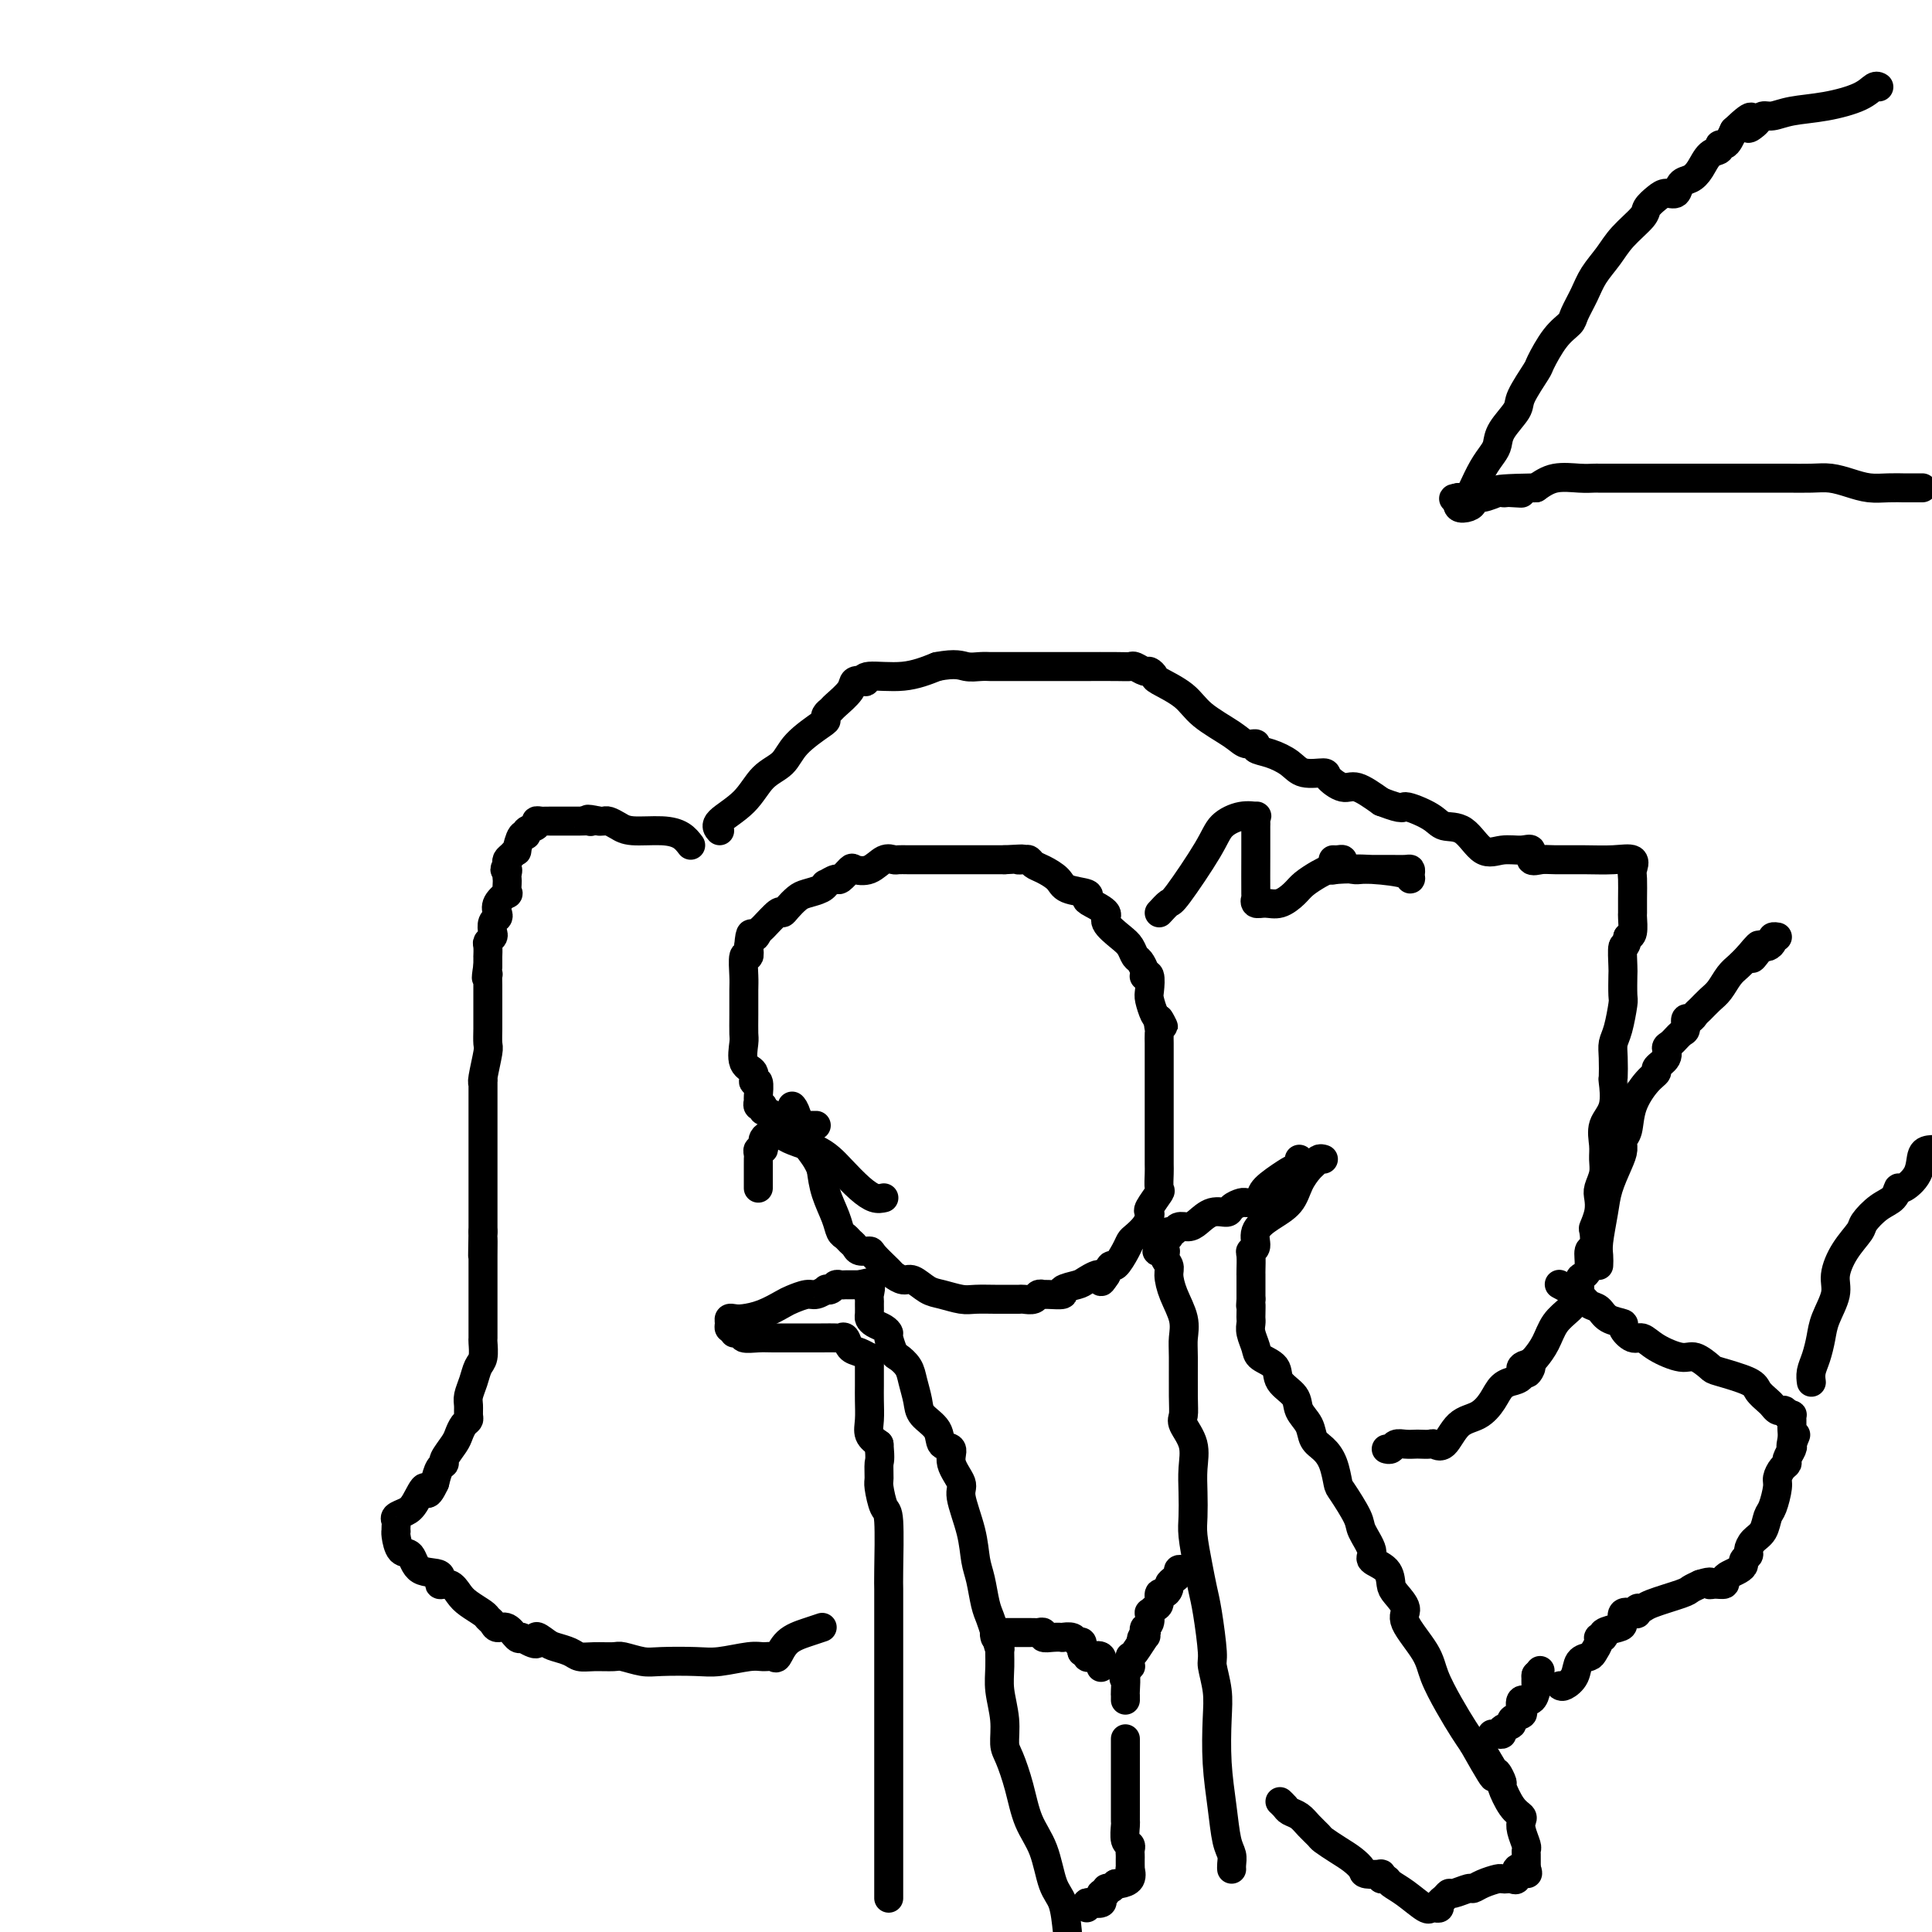 <svg viewBox='0 0 400 400' version='1.1' xmlns='http://www.w3.org/2000/svg' xmlns:xlink='http://www.w3.org/1999/xlink'><g fill='none' stroke='#000000' stroke-width='6' stroke-linecap='round' stroke-linejoin='round'><path d='M143,175c-0.554,-0.726 -1.108,-1.452 -2,-2c-0.892,-0.548 -2.123,-0.917 -4,-1c-1.877,-0.083 -4.401,0.121 -6,0c-1.599,-0.121 -2.274,-0.569 -3,-1c-0.726,-0.431 -1.503,-0.847 -2,-1c-0.497,-0.153 -0.713,-0.044 -1,0c-0.287,0.044 -0.643,0.022 -1,0'/><path d='M124,170c-3.421,-0.773 -2.472,-0.207 -2,0c0.472,0.207 0.467,0.055 0,0c-0.467,-0.055 -1.396,-0.015 -2,0c-0.604,0.015 -0.884,0.003 -2,0c-1.116,-0.003 -3.067,0.002 -4,0c-0.933,-0.002 -0.846,-0.012 -1,0c-0.154,0.012 -0.548,0.046 -1,0c-0.452,-0.046 -0.961,-0.173 -1,0c-0.039,0.173 0.392,0.646 0,1c-0.392,0.354 -1.607,0.588 -2,1c-0.393,0.412 0.035,1.003 0,1c-0.035,-0.003 -0.535,-0.600 -1,0c-0.465,0.600 -0.895,2.398 -1,3c-0.105,0.602 0.116,0.007 0,0c-0.116,-0.007 -0.570,0.575 -1,1c-0.430,0.425 -0.837,0.693 -1,1c-0.163,0.307 -0.081,0.654 0,1'/><path d='M105,179c-0.928,1.572 -0.249,1.004 0,1c0.249,-0.004 0.069,0.558 0,1c-0.069,0.442 -0.026,0.765 0,1c0.026,0.235 0.035,0.381 0,1c-0.035,0.619 -0.113,1.710 0,2c0.113,0.290 0.419,-0.222 0,0c-0.419,0.222 -1.563,1.176 -2,2c-0.437,0.824 -0.169,1.516 0,2c0.169,0.484 0.238,0.760 0,1c-0.238,0.240 -0.782,0.444 -1,1c-0.218,0.556 -0.111,1.463 0,2c0.111,0.537 0.226,0.703 0,1c-0.226,0.297 -0.793,0.723 -1,1c-0.207,0.277 -0.056,0.403 0,1c0.056,0.597 0.015,1.665 0,2c-0.015,0.335 -0.004,-0.064 0,0c0.004,0.064 0.001,0.590 0,1c-0.001,0.410 -0.001,0.705 0,1'/><path d='M101,200c-0.619,3.727 -0.166,2.543 0,2c0.166,-0.543 0.044,-0.445 0,0c-0.044,0.445 -0.012,1.236 0,2c0.012,0.764 0.003,1.499 0,2c-0.003,0.501 -0.001,0.766 0,1c0.001,0.234 -0.000,0.437 0,1c0.000,0.563 0.001,1.484 0,2c-0.001,0.516 -0.004,0.625 0,1c0.004,0.375 0.015,1.016 0,2c-0.015,0.984 -0.057,2.312 0,3c0.057,0.688 0.211,0.738 0,2c-0.211,1.262 -0.789,3.737 -1,5c-0.211,1.263 -0.057,1.314 0,1c0.057,-0.314 0.015,-0.992 0,0c-0.015,0.992 -0.004,3.654 0,5c0.004,1.346 0.001,1.378 0,2c-0.001,0.622 -0.000,1.836 0,3c0.000,1.164 0.000,2.277 0,3c-0.000,0.723 -0.000,1.056 0,2c0.000,0.944 0.000,2.501 0,4c-0.000,1.499 -0.000,2.942 0,4c0.000,1.058 0.000,1.731 0,3c-0.000,1.269 -0.000,3.135 0,5'/><path d='M100,255c-0.155,8.870 -0.041,3.546 0,2c0.041,-1.546 0.011,0.685 0,3c-0.011,2.315 -0.003,4.714 0,6c0.003,1.286 0.001,1.458 0,2c-0.001,0.542 -0.000,1.455 0,2c0.000,0.545 0.000,0.722 0,1c-0.000,0.278 0.000,0.656 0,1c-0.000,0.344 -0.000,0.654 0,1c0.000,0.346 0.001,0.730 0,1c-0.001,0.270 -0.003,0.428 0,1c0.003,0.572 0.012,1.560 0,2c-0.012,0.440 -0.046,0.334 0,1c0.046,0.666 0.170,2.103 0,3c-0.170,0.897 -0.634,1.252 -1,2c-0.366,0.748 -0.633,1.888 -1,3c-0.367,1.112 -0.833,2.195 -1,3c-0.167,0.805 -0.034,1.332 0,2c0.034,0.668 -0.031,1.476 0,2c0.031,0.524 0.158,0.764 0,1c-0.158,0.236 -0.602,0.469 -1,1c-0.398,0.531 -0.751,1.359 -1,2c-0.249,0.641 -0.396,1.094 -1,2c-0.604,0.906 -1.667,2.263 -2,3c-0.333,0.737 0.064,0.852 0,1c-0.064,0.148 -0.590,0.328 -1,1c-0.410,0.672 -0.705,1.836 -1,3'/><path d='M90,307c-1.902,4.096 -1.659,1.335 -2,1c-0.341,-0.335 -1.268,1.755 -2,3c-0.732,1.245 -1.268,1.644 -2,2c-0.732,0.356 -1.660,0.670 -2,1c-0.340,0.330 -0.092,0.678 0,1c0.092,0.322 0.027,0.619 0,1c-0.027,0.381 -0.015,0.845 0,1c0.015,0.155 0.032,-0.000 0,0c-0.032,0.000 -0.112,0.156 0,1c0.112,0.844 0.417,2.378 1,3c0.583,0.622 1.444,0.333 2,1c0.556,0.667 0.807,2.290 2,3c1.193,0.710 3.330,0.508 4,1c0.670,0.492 -0.125,1.680 0,2c0.125,0.320 1.171,-0.226 2,0c0.829,0.226 1.441,1.226 2,2c0.559,0.774 1.066,1.322 2,2c0.934,0.678 2.294,1.486 3,2c0.706,0.514 0.756,0.734 1,1c0.244,0.266 0.681,0.580 1,1c0.319,0.420 0.518,0.948 1,1c0.482,0.052 1.245,-0.371 2,0c0.755,0.371 1.501,1.534 2,2c0.499,0.466 0.749,0.233 1,0'/><path d='M108,339c4.447,2.737 3.064,0.579 3,0c-0.064,-0.579 1.192,0.419 2,1c0.808,0.581 1.169,0.744 2,1c0.831,0.256 2.132,0.603 3,1c0.868,0.397 1.303,0.842 2,1c0.697,0.158 1.656,0.028 3,0c1.344,-0.028 3.073,0.045 4,0c0.927,-0.045 1.053,-0.207 2,0c0.947,0.207 2.715,0.784 4,1c1.285,0.216 2.087,0.072 4,0c1.913,-0.072 4.936,-0.073 7,0c2.064,0.073 3.169,0.218 5,0c1.831,-0.218 4.390,-0.800 6,-1c1.610,-0.200 2.272,-0.018 3,0c0.728,0.018 1.523,-0.128 2,0c0.477,0.128 0.636,0.532 1,0c0.364,-0.532 0.933,-1.998 2,-3c1.067,-1.002 2.634,-1.539 4,-2c1.366,-0.461 2.533,-0.846 3,-1c0.467,-0.154 0.233,-0.077 0,0'/><path d='M149,172c-0.474,-0.526 -0.947,-1.052 0,-2c0.947,-0.948 3.315,-2.317 5,-4c1.685,-1.683 2.686,-3.680 4,-5c1.314,-1.320 2.940,-1.964 4,-3c1.060,-1.036 1.556,-2.463 3,-4c1.444,-1.537 3.838,-3.184 5,-4c1.162,-0.816 1.093,-0.802 1,-1c-0.093,-0.198 -0.209,-0.607 0,-1c0.209,-0.393 0.743,-0.771 1,-1c0.257,-0.229 0.237,-0.309 1,-1c0.763,-0.691 2.308,-1.993 3,-3c0.692,-1.007 0.532,-1.718 1,-2c0.468,-0.282 1.565,-0.133 2,0c0.435,0.133 0.209,0.252 0,0c-0.209,-0.252 -0.403,-0.876 1,-1c1.403,-0.124 4.401,0.250 7,0c2.599,-0.250 4.800,-1.125 7,-2'/><path d='M194,138c3.992,-0.774 4.972,-0.207 6,0c1.028,0.207 2.104,0.056 3,0c0.896,-0.056 1.611,-0.015 2,0c0.389,0.015 0.453,0.004 1,0c0.547,-0.004 1.578,-0.001 2,0c0.422,0.001 0.236,0.001 3,0c2.764,-0.001 8.480,-0.001 11,0c2.520,0.001 1.845,0.004 3,0c1.155,-0.004 4.140,-0.016 6,0c1.860,0.016 2.593,0.060 3,0c0.407,-0.060 0.487,-0.225 1,0c0.513,0.225 1.460,0.839 2,1c0.540,0.161 0.672,-0.131 1,0c0.328,0.131 0.850,0.685 1,1c0.150,0.315 -0.074,0.390 1,1c1.074,0.610 3.445,1.756 5,3c1.555,1.244 2.295,2.585 4,4c1.705,1.415 4.373,2.903 6,4c1.627,1.097 2.211,1.802 3,2c0.789,0.198 1.784,-0.111 2,0c0.216,0.111 -0.348,0.642 0,1c0.348,0.358 1.607,0.542 3,1c1.393,0.458 2.918,1.188 4,2c1.082,0.812 1.719,1.704 3,2c1.281,0.296 3.205,-0.003 4,0c0.795,0.003 0.460,0.310 1,1c0.540,0.690 1.953,1.763 3,2c1.047,0.237 1.728,-0.361 3,0c1.272,0.361 3.136,1.680 5,3'/><path d='M286,166c5.196,1.994 4.185,0.980 5,1c0.815,0.020 3.456,1.073 5,2c1.544,0.927 1.992,1.727 3,2c1.008,0.273 2.575,0.019 4,1c1.425,0.981 2.706,3.199 4,4c1.294,0.801 2.601,0.187 4,0c1.399,-0.187 2.889,0.055 4,0c1.111,-0.055 1.842,-0.407 2,0c0.158,0.407 -0.258,1.574 0,2c0.258,0.426 1.191,0.113 2,0c0.809,-0.113 1.495,-0.024 3,0c1.505,0.024 3.829,-0.018 6,0c2.171,0.018 4.189,0.094 6,0c1.811,-0.094 3.413,-0.358 4,0c0.587,0.358 0.157,1.337 0,2c-0.157,0.663 -0.041,1.011 0,2c0.041,0.989 0.008,2.619 0,4c-0.008,1.381 0.008,2.515 0,3c-0.008,0.485 -0.041,0.323 0,1c0.041,0.677 0.154,2.193 0,3c-0.154,0.807 -0.577,0.903 -1,1'/><path d='M337,194c-0.381,2.702 -0.833,1.455 -1,2c-0.167,0.545 -0.047,2.880 0,4c0.047,1.120 0.023,1.024 0,2c-0.023,0.976 -0.045,3.025 0,4c0.045,0.975 0.156,0.875 0,2c-0.156,1.125 -0.578,3.474 -1,5c-0.422,1.526 -0.843,2.228 -1,3c-0.157,0.772 -0.050,1.612 0,3c0.050,1.388 0.042,3.323 0,4c-0.042,0.677 -0.117,0.096 0,1c0.117,0.904 0.425,3.295 0,5c-0.425,1.705 -1.582,2.726 -2,4c-0.418,1.274 -0.098,2.802 0,4c0.098,1.198 -0.025,2.067 0,3c0.025,0.933 0.199,1.932 0,3c-0.199,1.068 -0.772,2.206 -1,3c-0.228,0.794 -0.113,1.243 0,2c0.113,0.757 0.222,1.822 0,3c-0.222,1.178 -0.777,2.469 -1,3c-0.223,0.531 -0.115,0.303 0,1c0.115,0.697 0.237,2.318 0,3c-0.237,0.682 -0.833,0.426 -1,1c-0.167,0.574 0.094,1.977 0,3c-0.094,1.023 -0.543,1.666 -1,2c-0.457,0.334 -0.923,0.361 -1,1c-0.077,0.639 0.236,1.891 0,3c-0.236,1.109 -1.019,2.076 -2,3c-0.981,0.924 -2.160,1.804 -3,3c-0.840,1.196 -1.342,2.707 -2,4c-0.658,1.293 -1.474,2.370 -2,3c-0.526,0.630 -0.763,0.815 -1,1'/><path d='M317,282c-1.881,3.967 -0.082,1.886 0,1c0.082,-0.886 -1.553,-0.576 -2,0c-0.447,0.576 0.295,1.417 0,2c-0.295,0.583 -1.628,0.909 -2,1c-0.372,0.091 0.217,-0.053 0,0c-0.217,0.053 -1.241,0.302 -2,1c-0.759,0.698 -1.254,1.843 -2,3c-0.746,1.157 -1.743,2.324 -3,3c-1.257,0.676 -2.775,0.861 -4,2c-1.225,1.139 -2.159,3.233 -3,4c-0.841,0.767 -1.590,0.206 -2,0c-0.410,-0.206 -0.481,-0.056 -1,0c-0.519,0.056 -1.487,0.019 -2,0c-0.513,-0.019 -0.572,-0.019 -1,0c-0.428,0.019 -1.225,0.058 -2,0c-0.775,-0.058 -1.527,-0.211 -2,0c-0.473,0.211 -0.666,0.788 -1,1c-0.334,0.212 -0.810,0.061 -1,0c-0.190,-0.061 -0.095,-0.030 0,0'/><path d='M240,189c0.783,-0.856 1.567,-1.711 2,-2c0.433,-0.289 0.516,-0.011 2,-2c1.484,-1.989 4.369,-6.247 6,-9c1.631,-2.753 2.006,-4.003 3,-5c0.994,-0.997 2.606,-1.742 4,-2c1.394,-0.258 2.570,-0.030 3,0c0.430,0.030 0.115,-0.139 0,0c-0.115,0.139 -0.031,0.585 0,1c0.031,0.415 0.009,0.800 0,1c-0.009,0.200 -0.004,0.215 0,1c0.004,0.785 0.006,2.339 0,5c-0.006,2.661 -0.021,6.427 0,8c0.021,1.573 0.079,0.951 0,1c-0.079,0.049 -0.293,0.768 0,1c0.293,0.232 1.093,-0.021 2,0c0.907,0.021 1.920,0.318 3,0c1.080,-0.318 2.228,-1.250 3,-2c0.772,-0.750 1.169,-1.317 2,-2c0.831,-0.683 2.094,-1.481 3,-2c0.906,-0.519 1.453,-0.760 2,-1'/><path d='M275,180c2.261,-1.086 1.415,-0.301 1,0c-0.415,0.301 -0.399,0.116 1,0c1.399,-0.116 4.179,-0.164 7,0c2.821,0.164 5.682,0.541 7,1c1.318,0.459 1.091,0.998 1,1c-0.091,0.002 -0.048,-0.535 0,-1c0.048,-0.465 0.102,-0.857 0,-1c-0.102,-0.143 -0.358,-0.038 -1,0c-0.642,0.038 -1.668,0.007 -3,0c-1.332,-0.007 -2.969,0.008 -4,0c-1.031,-0.008 -1.456,-0.041 -2,0c-0.544,0.041 -1.207,0.155 -2,0c-0.793,-0.155 -1.715,-0.577 -2,-1c-0.285,-0.423 0.068,-0.845 0,-1c-0.068,-0.155 -0.557,-0.042 -1,0c-0.443,0.042 -0.841,0.012 -1,0c-0.159,-0.012 -0.080,-0.006 0,0'/><path d='M152,276c0.289,0.030 0.579,0.061 1,0c0.421,-0.061 0.975,-0.212 1,0c0.025,0.212 -0.478,0.789 0,1c0.478,0.211 1.939,0.056 3,0c1.061,-0.056 1.723,-0.015 3,0c1.277,0.015 3.168,0.002 5,0c1.832,-0.002 3.603,0.006 5,0c1.397,-0.006 2.418,-0.027 3,0c0.582,0.027 0.724,0.102 1,0c0.276,-0.102 0.687,-0.382 1,0c0.313,0.382 0.529,1.426 1,2c0.471,0.574 1.198,0.678 2,1c0.802,0.322 1.679,0.863 2,1c0.321,0.137 0.086,-0.130 0,0c-0.086,0.130 -0.023,0.656 0,1c0.023,0.344 0.007,0.507 0,1c-0.007,0.493 -0.003,1.315 0,2c0.003,0.685 0.006,1.233 0,2c-0.006,0.767 -0.022,1.752 0,3c0.022,1.248 0.083,2.759 0,4c-0.083,1.241 -0.309,2.212 0,3c0.309,0.788 1.155,1.394 2,2'/><path d='M182,299c0.306,3.524 0.072,3.335 0,4c-0.072,0.665 0.019,2.184 0,3c-0.019,0.816 -0.149,0.927 0,2c0.149,1.073 0.576,3.106 1,4c0.424,0.894 0.846,0.648 1,3c0.154,2.352 0.041,7.302 0,10c-0.041,2.698 -0.011,3.142 0,4c0.011,0.858 0.003,2.128 0,3c-0.003,0.872 -0.001,1.345 0,2c0.001,0.655 0.000,1.493 0,2c-0.000,0.507 -0.000,0.684 0,1c0.000,0.316 0.000,0.769 0,1c-0.000,0.231 -0.000,0.238 0,1c0.000,0.762 0.000,2.278 0,4c-0.000,1.722 -0.000,3.650 0,6c0.000,2.350 0.000,5.122 0,7c-0.000,1.878 -0.000,2.863 0,4c0.000,1.137 0.000,2.426 0,4c-0.000,1.574 -0.000,3.434 0,5c0.000,1.566 0.000,2.838 0,4c-0.000,1.162 -0.000,2.213 0,3c0.000,0.787 0.000,1.308 0,2c-0.000,0.692 -0.000,1.553 0,2c0.000,0.447 0.000,0.479 0,1c-0.000,0.521 -0.000,1.529 0,2c0.000,0.471 0.000,0.403 0,1c-0.000,0.597 -0.000,1.859 0,3c0.000,1.141 0.000,2.162 0,3c0.000,0.838 -0.000,1.495 0,2c0.000,0.505 0.000,0.859 0,1c0.000,0.141 0.000,0.071 0,0'/><path d='M274,240c-0.326,-0.100 -0.652,-0.200 -1,0c-0.348,0.200 -0.718,0.700 -1,1c-0.282,0.300 -0.476,0.401 -1,1c-0.524,0.599 -1.379,1.698 -2,3c-0.621,1.302 -1.007,2.808 -2,4c-0.993,1.192 -2.592,2.072 -4,3c-1.408,0.928 -2.626,1.905 -3,3c-0.374,1.095 0.096,2.308 0,3c-0.096,0.692 -0.758,0.862 -1,1c-0.242,0.138 -0.065,0.243 0,1c0.065,0.757 0.017,2.167 0,3c-0.017,0.833 -0.005,1.089 0,1c0.005,-0.089 0.001,-0.524 0,0c-0.001,0.524 -0.000,2.007 0,3c0.000,0.993 0.000,1.497 0,2'/><path d='M259,269c-0.155,2.284 -0.042,0.995 0,1c0.042,0.005 0.015,1.303 0,2c-0.015,0.697 -0.017,0.792 0,1c0.017,0.208 0.054,0.530 0,1c-0.054,0.470 -0.199,1.087 0,2c0.199,0.913 0.744,2.120 1,3c0.256,0.880 0.224,1.432 1,2c0.776,0.568 2.358,1.152 3,2c0.642,0.848 0.342,1.960 1,3c0.658,1.040 2.273,2.007 3,3c0.727,0.993 0.566,2.011 1,3c0.434,0.989 1.465,1.950 2,3c0.535,1.050 0.575,2.190 1,3c0.425,0.810 1.235,1.292 2,2c0.765,0.708 1.485,1.644 2,3c0.515,1.356 0.826,3.133 1,4c0.174,0.867 0.212,0.823 1,2c0.788,1.177 2.327,3.574 3,5c0.673,1.426 0.481,1.881 1,3c0.519,1.119 1.748,2.904 2,4c0.252,1.096 -0.474,1.505 0,2c0.474,0.495 2.148,1.077 3,2c0.852,0.923 0.883,2.185 1,3c0.117,0.815 0.320,1.181 1,2c0.680,0.819 1.837,2.090 2,3c0.163,0.910 -0.668,1.458 0,3c0.668,1.542 2.837,4.079 4,6c1.163,1.921 1.322,3.226 2,5c0.678,1.774 1.875,4.016 3,6c1.125,1.984 2.179,3.710 3,5c0.821,1.290 1.411,2.145 2,3'/><path d='M305,361c7.305,12.964 3.066,4.374 2,2c-1.066,-2.374 1.040,1.468 2,3c0.960,1.532 0.772,0.753 1,1c0.228,0.247 0.870,1.519 1,2c0.130,0.481 -0.253,0.172 0,1c0.253,0.828 1.143,2.793 2,4c0.857,1.207 1.680,1.657 2,2c0.320,0.343 0.138,0.578 0,1c-0.138,0.422 -0.233,1.030 0,2c0.233,0.970 0.795,2.301 1,3c0.205,0.699 0.055,0.765 0,1c-0.055,0.235 -0.015,0.640 0,1c0.015,0.360 0.004,0.674 0,1c-0.004,0.326 -0.001,0.665 0,1c0.001,0.335 0.001,0.668 0,1'/><path d='M316,387c0.280,1.734 0.478,0.570 0,0c-0.478,-0.570 -1.634,-0.545 -2,0c-0.366,0.545 0.058,1.609 0,2c-0.058,0.391 -0.599,0.107 -1,0c-0.401,-0.107 -0.661,-0.039 -1,0c-0.339,0.039 -0.757,0.048 -1,0c-0.243,-0.048 -0.310,-0.152 -1,0c-0.690,0.152 -2.002,0.562 -3,1c-0.998,0.438 -1.682,0.905 -2,1c-0.318,0.095 -0.271,-0.182 -1,0c-0.729,0.182 -2.233,0.823 -3,1c-0.767,0.177 -0.797,-0.110 -1,0c-0.203,0.110 -0.580,0.618 -1,1c-0.420,0.382 -0.883,0.638 -1,1c-0.117,0.362 0.112,0.832 0,1c-0.112,0.168 -0.564,0.036 -1,0c-0.436,-0.036 -0.856,0.026 -1,0c-0.144,-0.026 -0.014,-0.140 0,0c0.014,0.140 -0.090,0.535 -1,0c-0.910,-0.535 -2.625,-1.999 -4,-3c-1.375,-1.001 -2.409,-1.539 -3,-2c-0.591,-0.461 -0.740,-0.846 -1,-1c-0.260,-0.154 -0.630,-0.077 -1,0'/><path d='M286,389c-1.220,-1.164 0.229,-1.074 0,-1c-0.229,0.074 -2.135,0.132 -3,0c-0.865,-0.132 -0.689,-0.454 -1,-1c-0.311,-0.546 -1.109,-1.315 -2,-2c-0.891,-0.685 -1.877,-1.287 -3,-2c-1.123,-0.713 -2.385,-1.539 -3,-2c-0.615,-0.461 -0.584,-0.557 -1,-1c-0.416,-0.443 -1.278,-1.233 -2,-2c-0.722,-0.767 -1.304,-1.512 -2,-2c-0.696,-0.488 -1.506,-0.718 -2,-1c-0.494,-0.282 -0.671,-0.614 -1,-1c-0.329,-0.386 -0.808,-0.824 -1,-1c-0.192,-0.176 -0.096,-0.088 0,0'/><path d='M153,275c-0.308,-0.022 -0.616,-0.045 -1,0c-0.384,0.045 -0.845,0.156 -1,0c-0.155,-0.156 -0.006,-0.580 0,-1c0.006,-0.420 -0.132,-0.837 0,-1c0.132,-0.163 0.534,-0.071 1,0c0.466,0.071 0.996,0.120 2,0c1.004,-0.120 2.481,-0.409 4,-1c1.519,-0.591 3.080,-1.482 4,-2c0.920,-0.518 1.198,-0.661 2,-1c0.802,-0.339 2.127,-0.874 3,-1c0.873,-0.126 1.295,0.159 2,0c0.705,-0.159 1.695,-0.761 2,-1c0.305,-0.239 -0.073,-0.117 0,0c0.073,0.117 0.597,0.227 1,0c0.403,-0.227 0.685,-0.793 1,-1c0.315,-0.207 0.662,-0.055 1,0c0.338,0.055 0.668,0.015 1,0c0.332,-0.015 0.666,-0.004 1,0c0.334,0.004 0.667,0.001 1,0c0.333,-0.001 0.667,-0.001 1,0'/><path d='M178,266c4.343,-1.054 1.699,-0.189 1,0c-0.699,0.189 0.545,-0.296 1,0c0.455,0.296 0.121,1.375 0,2c-0.121,0.625 -0.030,0.797 0,1c0.030,0.203 0.001,0.435 0,1c-0.001,0.565 0.028,1.461 0,2c-0.028,0.539 -0.114,0.720 0,1c0.114,0.280 0.426,0.660 1,1c0.574,0.340 1.410,0.640 2,1c0.590,0.360 0.936,0.781 1,1c0.064,0.219 -0.152,0.234 0,1c0.152,0.766 0.671,2.281 1,3c0.329,0.719 0.467,0.643 1,1c0.533,0.357 1.460,1.148 2,2c0.540,0.852 0.692,1.766 1,3c0.308,1.234 0.770,2.787 1,4c0.230,1.213 0.227,2.084 1,3c0.773,0.916 2.320,1.877 3,3c0.680,1.123 0.492,2.408 1,3c0.508,0.592 1.712,0.491 2,1c0.288,0.509 -0.340,1.627 0,3c0.340,1.373 1.649,3.002 2,4c0.351,0.998 -0.257,1.366 0,3c0.257,1.634 1.378,4.534 2,7c0.622,2.466 0.744,4.498 1,6c0.256,1.502 0.646,2.475 1,4c0.354,1.525 0.672,3.603 1,5c0.328,1.397 0.665,2.113 1,3c0.335,0.887 0.667,1.943 1,3'/><path d='M206,338c1.305,5.293 1.067,3.025 1,3c-0.067,-0.025 0.037,2.192 0,4c-0.037,1.808 -0.214,3.205 0,5c0.214,1.795 0.819,3.988 1,6c0.181,2.012 -0.061,3.844 0,5c0.061,1.156 0.425,1.636 1,3c0.575,1.364 1.362,3.612 2,6c0.638,2.388 1.127,4.916 2,7c0.873,2.084 2.131,3.724 3,6c0.869,2.276 1.349,5.190 2,7c0.651,1.810 1.472,2.517 2,4c0.528,1.483 0.764,3.741 1,6'/><path d='M269,240c-0.022,0.307 -0.045,0.614 0,1c0.045,0.386 0.156,0.852 0,1c-0.156,0.148 -0.581,-0.023 -1,0c-0.419,0.023 -0.833,0.241 -2,1c-1.167,0.759 -3.086,2.060 -4,3c-0.914,0.940 -0.821,1.519 -1,2c-0.179,0.481 -0.629,0.864 -1,1c-0.371,0.136 -0.661,0.027 -1,0c-0.339,-0.027 -0.726,0.030 -1,0c-0.274,-0.030 -0.433,-0.145 -1,0c-0.567,0.145 -1.541,0.551 -2,1c-0.459,0.449 -0.403,0.942 -1,1c-0.597,0.058 -1.847,-0.320 -3,0c-1.153,0.320 -2.207,1.339 -3,2c-0.793,0.661 -1.323,0.966 -2,1c-0.677,0.034 -1.501,-0.202 -2,0c-0.499,0.202 -0.673,0.842 -1,1c-0.327,0.158 -0.806,-0.165 -1,0c-0.194,0.165 -0.104,0.817 0,1c0.104,0.183 0.220,-0.105 0,0c-0.220,0.105 -0.777,0.601 -1,1c-0.223,0.399 -0.111,0.699 0,1'/><path d='M241,258c-2.923,1.585 -0.729,1.049 0,1c0.729,-0.049 -0.007,0.391 0,1c0.007,0.609 0.758,1.388 1,2c0.242,0.612 -0.026,1.058 0,2c0.026,0.942 0.347,2.380 1,4c0.653,1.620 1.640,3.421 2,5c0.360,1.579 0.095,2.935 0,4c-0.095,1.065 -0.018,1.837 0,4c0.018,2.163 -0.023,5.715 0,8c0.023,2.285 0.111,3.303 0,4c-0.111,0.697 -0.422,1.075 0,2c0.422,0.925 1.576,2.398 2,4c0.424,1.602 0.116,3.334 0,5c-0.116,1.666 -0.042,3.268 0,5c0.042,1.732 0.052,3.596 0,5c-0.052,1.404 -0.168,2.348 0,4c0.168,1.652 0.618,4.012 1,6c0.382,1.988 0.694,3.605 1,5c0.306,1.395 0.604,2.568 1,5c0.396,2.432 0.890,6.125 1,8c0.110,1.875 -0.164,1.934 0,3c0.164,1.066 0.765,3.139 1,5c0.235,1.861 0.105,3.510 0,6c-0.105,2.490 -0.186,5.823 0,9c0.186,3.177 0.638,6.200 1,9c0.362,2.800 0.633,5.377 1,7c0.367,1.623 0.830,2.291 1,3c0.170,0.709 0.046,1.460 0,2c-0.046,0.540 -0.013,0.869 0,1c0.013,0.131 0.007,0.066 0,0'/><path d='M169,233c-0.908,-0.007 -1.816,-0.014 -2,0c-0.184,0.014 0.357,0.049 0,0c-0.357,-0.049 -1.611,-0.181 -2,0c-0.389,0.181 0.088,0.675 -1,1c-1.088,0.325 -3.742,0.482 -5,1c-1.258,0.518 -1.122,1.396 -1,2c0.122,0.604 0.229,0.935 0,1c-0.229,0.065 -0.793,-0.134 -1,0c-0.207,0.134 -0.055,0.603 0,1c0.055,0.397 0.015,0.723 0,1c-0.015,0.277 -0.004,0.505 0,1c0.004,0.495 0.001,1.256 0,2c-0.001,0.744 -0.000,1.469 0,2c0.000,0.531 0.000,0.866 0,1c-0.000,0.134 -0.000,0.067 0,0'/><path d='M183,248c-0.601,0.133 -1.201,0.267 -2,0c-0.799,-0.267 -1.795,-0.933 -3,-2c-1.205,-1.067 -2.618,-2.533 -4,-4c-1.382,-1.467 -2.733,-2.933 -5,-4c-2.267,-1.067 -5.448,-1.735 -7,-3c-1.552,-1.265 -1.473,-3.127 -2,-4c-0.527,-0.873 -1.658,-0.756 -2,-1c-0.342,-0.244 0.106,-0.848 0,-1c-0.106,-0.152 -0.765,0.147 -1,0c-0.235,-0.147 -0.047,-0.739 0,-1c0.047,-0.261 -0.048,-0.189 0,-1c0.048,-0.811 0.237,-2.504 0,-3c-0.237,-0.496 -0.901,0.206 -1,0c-0.099,-0.206 0.366,-1.320 0,-2c-0.366,-0.680 -1.562,-0.928 -2,-2c-0.438,-1.072 -0.117,-2.970 0,-4c0.117,-1.030 0.030,-1.191 0,-2c-0.030,-0.809 -0.004,-2.264 0,-4c0.004,-1.736 -0.013,-3.752 0,-5c0.013,-1.248 0.055,-1.726 0,-3c-0.055,-1.274 -0.207,-3.343 0,-4c0.207,-0.657 0.773,0.098 1,0c0.227,-0.098 0.113,-1.049 0,-2'/><path d='M155,196c0.325,-4.108 0.636,-2.379 1,-2c0.364,0.379 0.779,-0.594 1,-1c0.221,-0.406 0.248,-0.245 1,-1c0.752,-0.755 2.231,-2.426 3,-3c0.769,-0.574 0.829,-0.051 1,0c0.171,0.051 0.453,-0.369 1,-1c0.547,-0.631 1.360,-1.474 2,-2c0.640,-0.526 1.107,-0.734 2,-1c0.893,-0.266 2.213,-0.591 3,-1c0.787,-0.409 1.041,-0.902 1,-1c-0.041,-0.098 -0.378,0.197 0,0c0.378,-0.197 1.469,-0.888 2,-1c0.531,-0.112 0.502,0.355 1,0c0.498,-0.355 1.524,-1.531 2,-2c0.476,-0.469 0.403,-0.231 1,0c0.597,0.231 1.864,0.454 3,0c1.136,-0.454 2.140,-1.586 3,-2c0.860,-0.414 1.576,-0.111 2,0c0.424,0.111 0.555,0.030 1,0c0.445,-0.030 1.203,-0.008 2,0c0.797,0.008 1.631,0.002 2,0c0.369,-0.002 0.272,-0.001 1,0c0.728,0.001 2.281,0.000 3,0c0.719,-0.000 0.604,-0.000 1,0c0.396,0.000 1.302,0.000 2,0c0.698,-0.000 1.187,-0.000 2,0c0.813,0.000 1.950,0.000 3,0c1.050,-0.000 2.014,-0.000 3,0c0.986,0.000 1.993,0.000 3,0'/><path d='M208,178c5.583,-0.313 3.539,-0.096 3,0c-0.539,0.096 0.426,0.070 1,0c0.574,-0.070 0.756,-0.184 1,0c0.244,0.184 0.550,0.665 1,1c0.450,0.335 1.045,0.524 2,1c0.955,0.476 2.271,1.240 3,2c0.729,0.760 0.873,1.516 2,2c1.127,0.484 3.238,0.695 4,1c0.762,0.305 0.175,0.704 0,1c-0.175,0.296 0.061,0.487 1,1c0.939,0.513 2.580,1.346 3,2c0.420,0.654 -0.382,1.130 0,2c0.382,0.870 1.948,2.135 3,3c1.052,0.865 1.588,1.332 2,2c0.412,0.668 0.698,1.539 1,2c0.302,0.461 0.621,0.513 1,1c0.379,0.487 0.820,1.408 1,2c0.180,0.592 0.100,0.853 0,1c-0.100,0.147 -0.220,0.179 0,0c0.220,-0.179 0.780,-0.570 1,0c0.220,0.570 0.100,2.101 0,3c-0.100,0.899 -0.181,1.165 0,2c0.181,0.835 0.623,2.239 1,3c0.377,0.761 0.688,0.881 1,1'/><path d='M240,211c1.702,3.290 0.456,0.514 0,0c-0.456,-0.514 -0.122,1.232 0,2c0.122,0.768 0.033,0.557 0,1c-0.033,0.443 -0.009,1.540 0,2c0.009,0.460 0.002,0.283 0,1c-0.002,0.717 -0.001,2.327 0,3c0.001,0.673 0.000,0.408 0,1c-0.000,0.592 -0.000,2.042 0,3c0.000,0.958 0.000,1.426 0,2c-0.000,0.574 -0.000,1.256 0,2c0.000,0.744 -0.000,1.552 0,2c0.000,0.448 0.000,0.538 0,1c-0.000,0.462 -0.000,1.297 0,2c0.000,0.703 0.000,1.275 0,2c-0.000,0.725 -0.001,1.603 0,2c0.001,0.397 0.002,0.314 0,1c-0.002,0.686 -0.008,2.142 0,3c0.008,0.858 0.030,1.119 0,2c-0.030,0.881 -0.113,2.382 0,3c0.113,0.618 0.421,0.353 0,1c-0.421,0.647 -1.569,2.204 -2,3c-0.431,0.796 -0.143,0.829 0,1c0.143,0.171 0.141,0.481 0,1c-0.141,0.519 -0.423,1.247 -1,2c-0.577,0.753 -1.450,1.531 -2,2c-0.550,0.469 -0.777,0.628 -1,1c-0.223,0.372 -0.441,0.955 -1,2c-0.559,1.045 -1.458,2.551 -2,3c-0.542,0.449 -0.726,-0.157 -1,0c-0.274,0.157 -0.637,1.079 -1,2'/><path d='M229,264c-1.765,2.737 -0.676,0.579 -1,0c-0.324,-0.579 -2.059,0.419 -3,1c-0.941,0.581 -1.089,0.744 -2,1c-0.911,0.256 -2.587,0.603 -3,1c-0.413,0.397 0.437,0.842 0,1c-0.437,0.158 -2.163,0.028 -3,0c-0.837,-0.028 -0.787,0.045 -1,0c-0.213,-0.045 -0.689,-0.208 -1,0c-0.311,0.208 -0.455,0.788 -1,1c-0.545,0.212 -1.490,0.057 -2,0c-0.510,-0.057 -0.586,-0.014 -1,0c-0.414,0.014 -1.167,0.001 -2,0c-0.833,-0.001 -1.745,0.012 -3,0c-1.255,-0.012 -2.854,-0.050 -4,0c-1.146,0.050 -1.840,0.186 -3,0c-1.160,-0.186 -2.787,-0.694 -4,-1c-1.213,-0.306 -2.010,-0.409 -3,-1c-0.990,-0.591 -2.171,-1.671 -3,-2c-0.829,-0.329 -1.306,0.094 -2,0c-0.694,-0.094 -1.604,-0.704 -2,-1c-0.396,-0.296 -0.277,-0.279 -1,-1c-0.723,-0.721 -2.288,-2.182 -3,-3c-0.712,-0.818 -0.572,-0.993 -1,-1c-0.428,-0.007 -1.424,0.154 -2,0c-0.576,-0.154 -0.731,-0.623 -1,-1c-0.269,-0.377 -0.653,-0.662 -1,-1c-0.347,-0.338 -0.656,-0.729 -1,-1c-0.344,-0.271 -0.721,-0.423 -1,-1c-0.279,-0.577 -0.460,-1.578 -1,-3c-0.540,-1.422 -1.440,-3.263 -2,-5c-0.560,-1.737 -0.780,-3.368 -1,-5'/><path d='M170,242c-1.193,-2.812 -2.175,-3.341 -3,-5c-0.825,-1.659 -1.491,-4.447 -2,-6c-0.509,-1.553 -0.860,-1.872 -1,-2c-0.140,-0.128 -0.070,-0.064 0,0'/><path d='M206,339c-0.120,-0.423 -0.241,-0.845 0,-1c0.241,-0.155 0.843,-0.041 1,0c0.157,0.041 -0.132,0.011 0,0c0.132,-0.011 0.683,-0.003 1,0c0.317,0.003 0.400,0.001 1,0c0.600,-0.001 1.719,0.000 2,0c0.281,-0.000 -0.274,-0.001 0,0c0.274,0.001 1.378,0.004 2,0c0.622,-0.004 0.760,-0.015 1,0c0.240,0.015 0.580,0.057 1,0c0.420,-0.057 0.920,-0.211 1,0c0.080,0.211 -0.259,0.787 0,1c0.259,0.213 1.116,0.061 2,0c0.884,-0.061 1.796,-0.032 2,0c0.204,0.032 -0.299,0.067 0,0c0.299,-0.067 1.400,-0.234 2,0c0.600,0.234 0.700,0.871 1,1c0.300,0.129 0.800,-0.249 1,0c0.200,0.249 0.100,1.124 0,2'/><path d='M224,342c1.472,0.560 1.151,-0.039 1,0c-0.151,0.039 -0.132,0.715 0,1c0.132,0.285 0.375,0.180 1,0c0.625,-0.180 1.630,-0.433 2,0c0.370,0.433 0.106,1.552 0,2c-0.106,0.448 -0.053,0.224 0,0'/><path d='M246,325c-0.304,0.024 -0.607,0.048 -1,0c-0.393,-0.048 -0.875,-0.168 -1,0c-0.125,0.168 0.107,0.624 0,1c-0.107,0.376 -0.555,0.673 -1,1c-0.445,0.327 -0.889,0.683 -1,1c-0.111,0.317 0.111,0.595 0,1c-0.111,0.405 -0.555,0.936 -1,1c-0.445,0.064 -0.890,-0.338 -1,0c-0.110,0.338 0.115,1.418 0,2c-0.115,0.582 -0.570,0.667 -1,1c-0.430,0.333 -0.833,0.915 -1,1c-0.167,0.085 -0.096,-0.328 0,0c0.096,0.328 0.218,1.396 0,2c-0.218,0.604 -0.777,0.744 -1,1c-0.223,0.256 -0.112,0.628 0,1'/><path d='M237,338c-1.420,2.282 -0.472,1.486 0,1c0.472,-0.486 0.466,-0.664 0,0c-0.466,0.664 -1.393,2.168 -2,3c-0.607,0.832 -0.894,0.993 -1,1c-0.106,0.007 -0.032,-0.139 0,0c0.032,0.139 0.022,0.562 0,1c-0.022,0.438 -0.058,0.891 0,1c0.058,0.109 0.208,-0.124 0,0c-0.208,0.124 -0.774,0.607 -1,1c-0.226,0.393 -0.113,0.697 0,1'/><path d='M233,347c-0.619,1.222 -0.166,-0.222 0,0c0.166,0.222 0.044,2.111 0,3c-0.044,0.889 -0.012,0.778 0,1c0.012,0.222 0.003,0.778 0,1c-0.003,0.222 -0.002,0.111 0,0'/><path d='M233,360c-0.000,0.466 -0.000,0.931 0,1c0.000,0.069 0.000,-0.259 0,0c-0.000,0.259 -0.000,1.104 0,2c0.000,0.896 0.000,1.844 0,2c-0.000,0.156 -0.000,-0.481 0,0c0.000,0.481 0.000,2.078 0,3c-0.000,0.922 -0.000,1.168 0,2c0.000,0.832 0.000,2.248 0,3c-0.000,0.752 -0.001,0.839 0,1c0.001,0.161 0.004,0.396 0,1c-0.004,0.604 -0.015,1.576 0,2c0.015,0.424 0.057,0.299 0,1c-0.057,0.701 -0.211,2.229 0,3c0.211,0.771 0.789,0.783 1,1c0.211,0.217 0.057,0.637 0,1c-0.057,0.363 -0.016,0.670 0,1c0.016,0.330 0.006,0.683 0,1c-0.006,0.317 -0.008,0.596 0,1c0.008,0.404 0.027,0.931 0,1c-0.027,0.069 -0.100,-0.322 0,0c0.100,0.322 0.373,1.356 0,2c-0.373,0.644 -1.392,0.898 -2,1c-0.608,0.102 -0.804,0.051 -1,0'/><path d='M231,390c-0.626,0.708 -0.690,0.977 -1,1c-0.310,0.023 -0.866,-0.200 -1,0c-0.134,0.200 0.154,0.824 0,1c-0.154,0.176 -0.749,-0.098 -1,0c-0.251,0.098 -0.158,0.566 0,1c0.158,0.434 0.382,0.835 0,1c-0.382,0.165 -1.370,0.096 -2,0c-0.630,-0.096 -0.900,-0.218 -1,0c-0.100,0.218 -0.028,0.777 0,1c0.028,0.223 0.014,0.112 0,0'/><path d='M309,359c-0.078,0.006 -0.156,0.013 0,0c0.156,-0.013 0.548,-0.045 1,0c0.452,0.045 0.966,0.166 1,0c0.034,-0.166 -0.411,-0.621 0,-1c0.411,-0.379 1.678,-0.684 2,-1c0.322,-0.316 -0.299,-0.643 0,-1c0.299,-0.357 1.520,-0.744 2,-1c0.480,-0.256 0.220,-0.382 0,-1c-0.220,-0.618 -0.399,-1.728 0,-2c0.399,-0.272 1.375,0.295 2,0c0.625,-0.295 0.900,-1.450 1,-2c0.100,-0.550 0.027,-0.494 0,-1c-0.027,-0.506 -0.008,-1.573 0,-2c0.008,-0.427 0.004,-0.213 0,0'/><path d='M318,347c1.500,-2.000 0.750,-1.000 0,0'/><path d='M323,349c0.212,0.142 0.424,0.285 1,0c0.576,-0.285 1.518,-0.997 2,-2c0.482,-1.003 0.506,-2.297 1,-3c0.494,-0.703 1.457,-0.814 2,-1c0.543,-0.186 0.665,-0.445 1,-1c0.335,-0.555 0.885,-1.406 1,-2c0.115,-0.594 -0.203,-0.931 0,-1c0.203,-0.069 0.928,0.132 1,0c0.072,-0.132 -0.510,-0.596 0,-1c0.510,-0.404 2.113,-0.748 3,-1c0.887,-0.252 1.060,-0.411 1,-1c-0.060,-0.589 -0.353,-1.607 0,-2c0.353,-0.393 1.350,-0.160 2,0c0.650,0.160 0.952,0.246 1,0c0.048,-0.246 -0.157,-0.825 0,-1c0.157,-0.175 0.675,0.055 1,0c0.325,-0.055 0.458,-0.396 2,-1c1.542,-0.604 4.492,-1.470 6,-2c1.508,-0.530 1.574,-0.723 2,-1c0.426,-0.277 1.213,-0.639 2,-1'/><path d='M352,328c2.901,-0.925 2.152,-0.237 2,0c-0.152,0.237 0.291,0.022 1,0c0.709,-0.022 1.682,0.149 2,0c0.318,-0.149 -0.021,-0.617 0,-1c0.021,-0.383 0.402,-0.680 1,-1c0.598,-0.320 1.414,-0.662 2,-1c0.586,-0.338 0.944,-0.671 1,-1c0.056,-0.329 -0.188,-0.653 0,-1c0.188,-0.347 0.810,-0.716 1,-1c0.190,-0.284 -0.051,-0.483 0,-1c0.051,-0.517 0.396,-1.353 1,-2c0.604,-0.647 1.468,-1.103 2,-2c0.532,-0.897 0.734,-2.233 1,-3c0.266,-0.767 0.597,-0.965 1,-2c0.403,-1.035 0.877,-2.906 1,-4c0.123,-1.094 -0.107,-1.410 0,-2c0.107,-0.590 0.551,-1.454 1,-2c0.449,-0.546 0.904,-0.775 1,-1c0.096,-0.225 -0.166,-0.445 0,-1c0.166,-0.555 0.762,-1.444 1,-2c0.238,-0.556 0.119,-0.778 0,-1'/><path d='M371,299c1.547,-3.836 0.415,-0.925 0,0c-0.415,0.925 -0.111,-0.134 0,-1c0.111,-0.866 0.031,-1.538 0,-2c-0.031,-0.462 -0.011,-0.712 0,-1c0.011,-0.288 0.013,-0.613 0,-1c-0.013,-0.387 -0.042,-0.835 0,-1c0.042,-0.165 0.155,-0.047 0,0c-0.155,0.047 -0.577,0.024 -1,0'/><path d='M370,293c-0.335,-1.168 -0.671,-1.090 -1,-1c-0.329,0.090 -0.650,0.190 -1,0c-0.350,-0.190 -0.728,-0.671 -1,-1c-0.272,-0.329 -0.438,-0.507 -1,-1c-0.562,-0.493 -1.519,-1.303 -2,-2c-0.481,-0.697 -0.486,-1.282 -2,-2c-1.514,-0.718 -4.537,-1.571 -6,-2c-1.463,-0.429 -1.365,-0.435 -2,-1c-0.635,-0.565 -2.004,-1.691 -3,-2c-0.996,-0.309 -1.620,0.198 -3,0c-1.380,-0.198 -3.516,-1.100 -5,-2c-1.484,-0.900 -2.316,-1.798 -3,-2c-0.684,-0.202 -1.219,0.293 -2,0c-0.781,-0.293 -1.809,-1.373 -2,-2c-0.191,-0.627 0.454,-0.802 0,-1c-0.454,-0.198 -2.008,-0.420 -3,-1c-0.992,-0.580 -1.422,-1.518 -2,-2c-0.578,-0.482 -1.304,-0.508 -2,-1c-0.696,-0.492 -1.362,-1.452 -2,-2c-0.638,-0.548 -1.249,-0.686 -2,-1c-0.751,-0.314 -1.643,-0.804 -2,-1c-0.357,-0.196 -0.178,-0.098 0,0'/><path d='M331,262c0.026,-0.656 0.052,-1.313 0,-2c-0.052,-0.687 -0.182,-1.405 0,-3c0.182,-1.595 0.675,-4.066 1,-6c0.325,-1.934 0.483,-3.331 1,-5c0.517,-1.669 1.394,-3.610 2,-5c0.606,-1.390 0.942,-2.228 1,-3c0.058,-0.772 -0.162,-1.478 0,-2c0.162,-0.522 0.707,-0.860 1,-2c0.293,-1.140 0.335,-3.082 1,-5c0.665,-1.918 1.953,-3.813 3,-5c1.047,-1.187 1.852,-1.665 2,-2c0.148,-0.335 -0.360,-0.528 0,-1c0.360,-0.472 1.589,-1.224 2,-2c0.411,-0.776 0.004,-1.575 0,-2c-0.004,-0.425 0.394,-0.477 1,-1c0.606,-0.523 1.419,-1.516 2,-2c0.581,-0.484 0.928,-0.457 1,-1c0.072,-0.543 -0.133,-1.654 0,-2c0.133,-0.346 0.602,0.074 1,0c0.398,-0.074 0.726,-0.642 1,-1c0.274,-0.358 0.496,-0.504 1,-1c0.504,-0.496 1.290,-1.340 2,-2c0.710,-0.660 1.345,-1.136 2,-2c0.655,-0.864 1.330,-2.117 2,-3c0.670,-0.883 1.334,-1.395 2,-2c0.666,-0.605 1.333,-1.302 2,-2'/><path d='M362,198c3.892,-4.752 1.621,-1.133 1,0c-0.621,1.133 0.407,-0.222 1,-1c0.593,-0.778 0.751,-0.979 1,-1c0.249,-0.021 0.589,0.138 1,0c0.411,-0.138 0.894,-0.573 1,-1c0.106,-0.427 -0.164,-0.846 0,-1c0.164,-0.154 0.761,-0.044 1,0c0.239,0.044 0.119,0.022 0,0'/><path d='M375,286c0.023,0.162 0.046,0.323 0,0c-0.046,-0.323 -0.162,-1.132 0,-2c0.162,-0.868 0.603,-1.795 1,-3c0.397,-1.205 0.752,-2.688 1,-4c0.248,-1.312 0.389,-2.453 1,-4c0.611,-1.547 1.692,-3.502 2,-5c0.308,-1.498 -0.158,-2.541 0,-4c0.158,-1.459 0.939,-3.335 2,-5c1.061,-1.665 2.403,-3.120 3,-4c0.597,-0.880 0.448,-1.186 1,-2c0.552,-0.814 1.805,-2.134 3,-3c1.195,-0.866 2.333,-1.276 3,-2c0.667,-0.724 0.864,-1.763 1,-2c0.136,-0.237 0.212,0.328 1,0c0.788,-0.328 2.289,-1.550 3,-3c0.711,-1.450 0.632,-3.129 1,-4c0.368,-0.871 1.184,-0.936 2,-1'/><path d='M398,101c0.018,-0.000 0.035,-0.000 0,0c-0.035,0.000 -0.123,0.001 -1,0c-0.877,-0.001 -2.544,-0.003 -3,0c-0.456,0.003 0.300,0.011 0,0c-0.300,-0.011 -1.657,-0.041 -3,0c-1.343,0.041 -2.673,0.155 -4,0c-1.327,-0.155 -2.650,-0.577 -4,-1c-1.350,-0.423 -2.728,-0.845 -4,-1c-1.272,-0.155 -2.439,-0.041 -4,0c-1.561,0.041 -3.515,0.011 -5,0c-1.485,-0.011 -2.499,-0.003 -3,0c-0.501,0.003 -0.489,0.001 -1,0c-0.511,-0.001 -1.547,-0.000 -2,0c-0.453,0.000 -0.324,0.000 -2,0c-1.676,-0.000 -5.156,-0.000 -9,0c-3.844,0.000 -8.053,-0.000 -11,0c-2.947,0.000 -4.631,0.000 -6,0c-1.369,-0.000 -2.421,-0.000 -3,0c-0.579,0.000 -0.684,0.000 -1,0c-0.316,-0.000 -0.843,-0.002 -1,0c-0.157,0.002 0.055,0.006 0,0c-0.055,-0.006 -0.375,-0.022 -1,0c-0.625,0.022 -1.553,0.083 -3,0c-1.447,-0.083 -3.413,-0.309 -5,0c-1.587,0.309 -2.793,1.155 -4,2'/><path d='M318,101c-13.234,0.226 -6.318,0.792 -4,1c2.318,0.208 0.037,0.060 -1,0c-1.037,-0.060 -0.832,-0.031 -1,0c-0.168,0.031 -0.710,0.064 -1,0c-0.290,-0.064 -0.328,-0.224 -1,0c-0.672,0.224 -1.977,0.832 -3,1c-1.023,0.168 -1.763,-0.104 -2,0c-0.237,0.104 0.029,0.585 0,1c-0.029,0.415 -0.354,0.766 -1,1c-0.646,0.234 -1.613,0.353 -2,0c-0.387,-0.353 -0.193,-1.176 0,-2'/><path d='M302,103c-2.345,0.377 -0.208,0.320 1,0c1.208,-0.320 1.487,-0.902 2,-2c0.513,-1.098 1.259,-2.710 2,-4c0.741,-1.290 1.478,-2.257 2,-3c0.522,-0.743 0.830,-1.261 1,-2c0.170,-0.739 0.201,-1.700 1,-3c0.799,-1.300 2.366,-2.939 3,-4c0.634,-1.061 0.334,-1.545 1,-3c0.666,-1.455 2.296,-3.883 3,-5c0.704,-1.117 0.482,-0.924 1,-2c0.518,-1.076 1.776,-3.421 3,-5c1.224,-1.579 2.414,-2.393 3,-3c0.586,-0.607 0.567,-1.008 1,-2c0.433,-0.992 1.318,-2.577 2,-4c0.682,-1.423 1.162,-2.685 2,-4c0.838,-1.315 2.034,-2.685 3,-4c0.966,-1.315 1.700,-2.577 3,-4c1.300,-1.423 3.164,-3.006 4,-4c0.836,-0.994 0.643,-1.397 1,-2c0.357,-0.603 1.264,-1.404 2,-2c0.736,-0.596 1.299,-0.988 2,-1c0.701,-0.012 1.538,0.354 2,0c0.462,-0.354 0.548,-1.428 1,-2c0.452,-0.572 1.269,-0.640 2,-1c0.731,-0.360 1.376,-1.010 2,-2c0.624,-0.990 1.228,-2.320 2,-3c0.772,-0.680 1.712,-0.710 2,-1c0.288,-0.290 -0.078,-0.841 0,-1c0.078,-0.159 0.598,0.072 1,0c0.402,-0.072 0.686,-0.449 1,-1c0.314,-0.551 0.657,-1.275 1,-2'/><path d='M359,27c5.119,-4.879 3.415,-2.077 3,-1c-0.415,1.077 0.459,0.429 1,0c0.541,-0.429 0.750,-0.639 1,-1c0.250,-0.361 0.542,-0.873 1,-1c0.458,-0.127 1.082,0.130 2,0c0.918,-0.130 2.131,-0.648 4,-1c1.869,-0.352 4.396,-0.539 7,-1c2.604,-0.461 5.286,-1.196 7,-2c1.714,-0.804 2.462,-1.678 3,-2c0.538,-0.322 0.868,-0.092 1,0c0.132,0.092 0.066,0.046 0,0'/></g>
</svg>